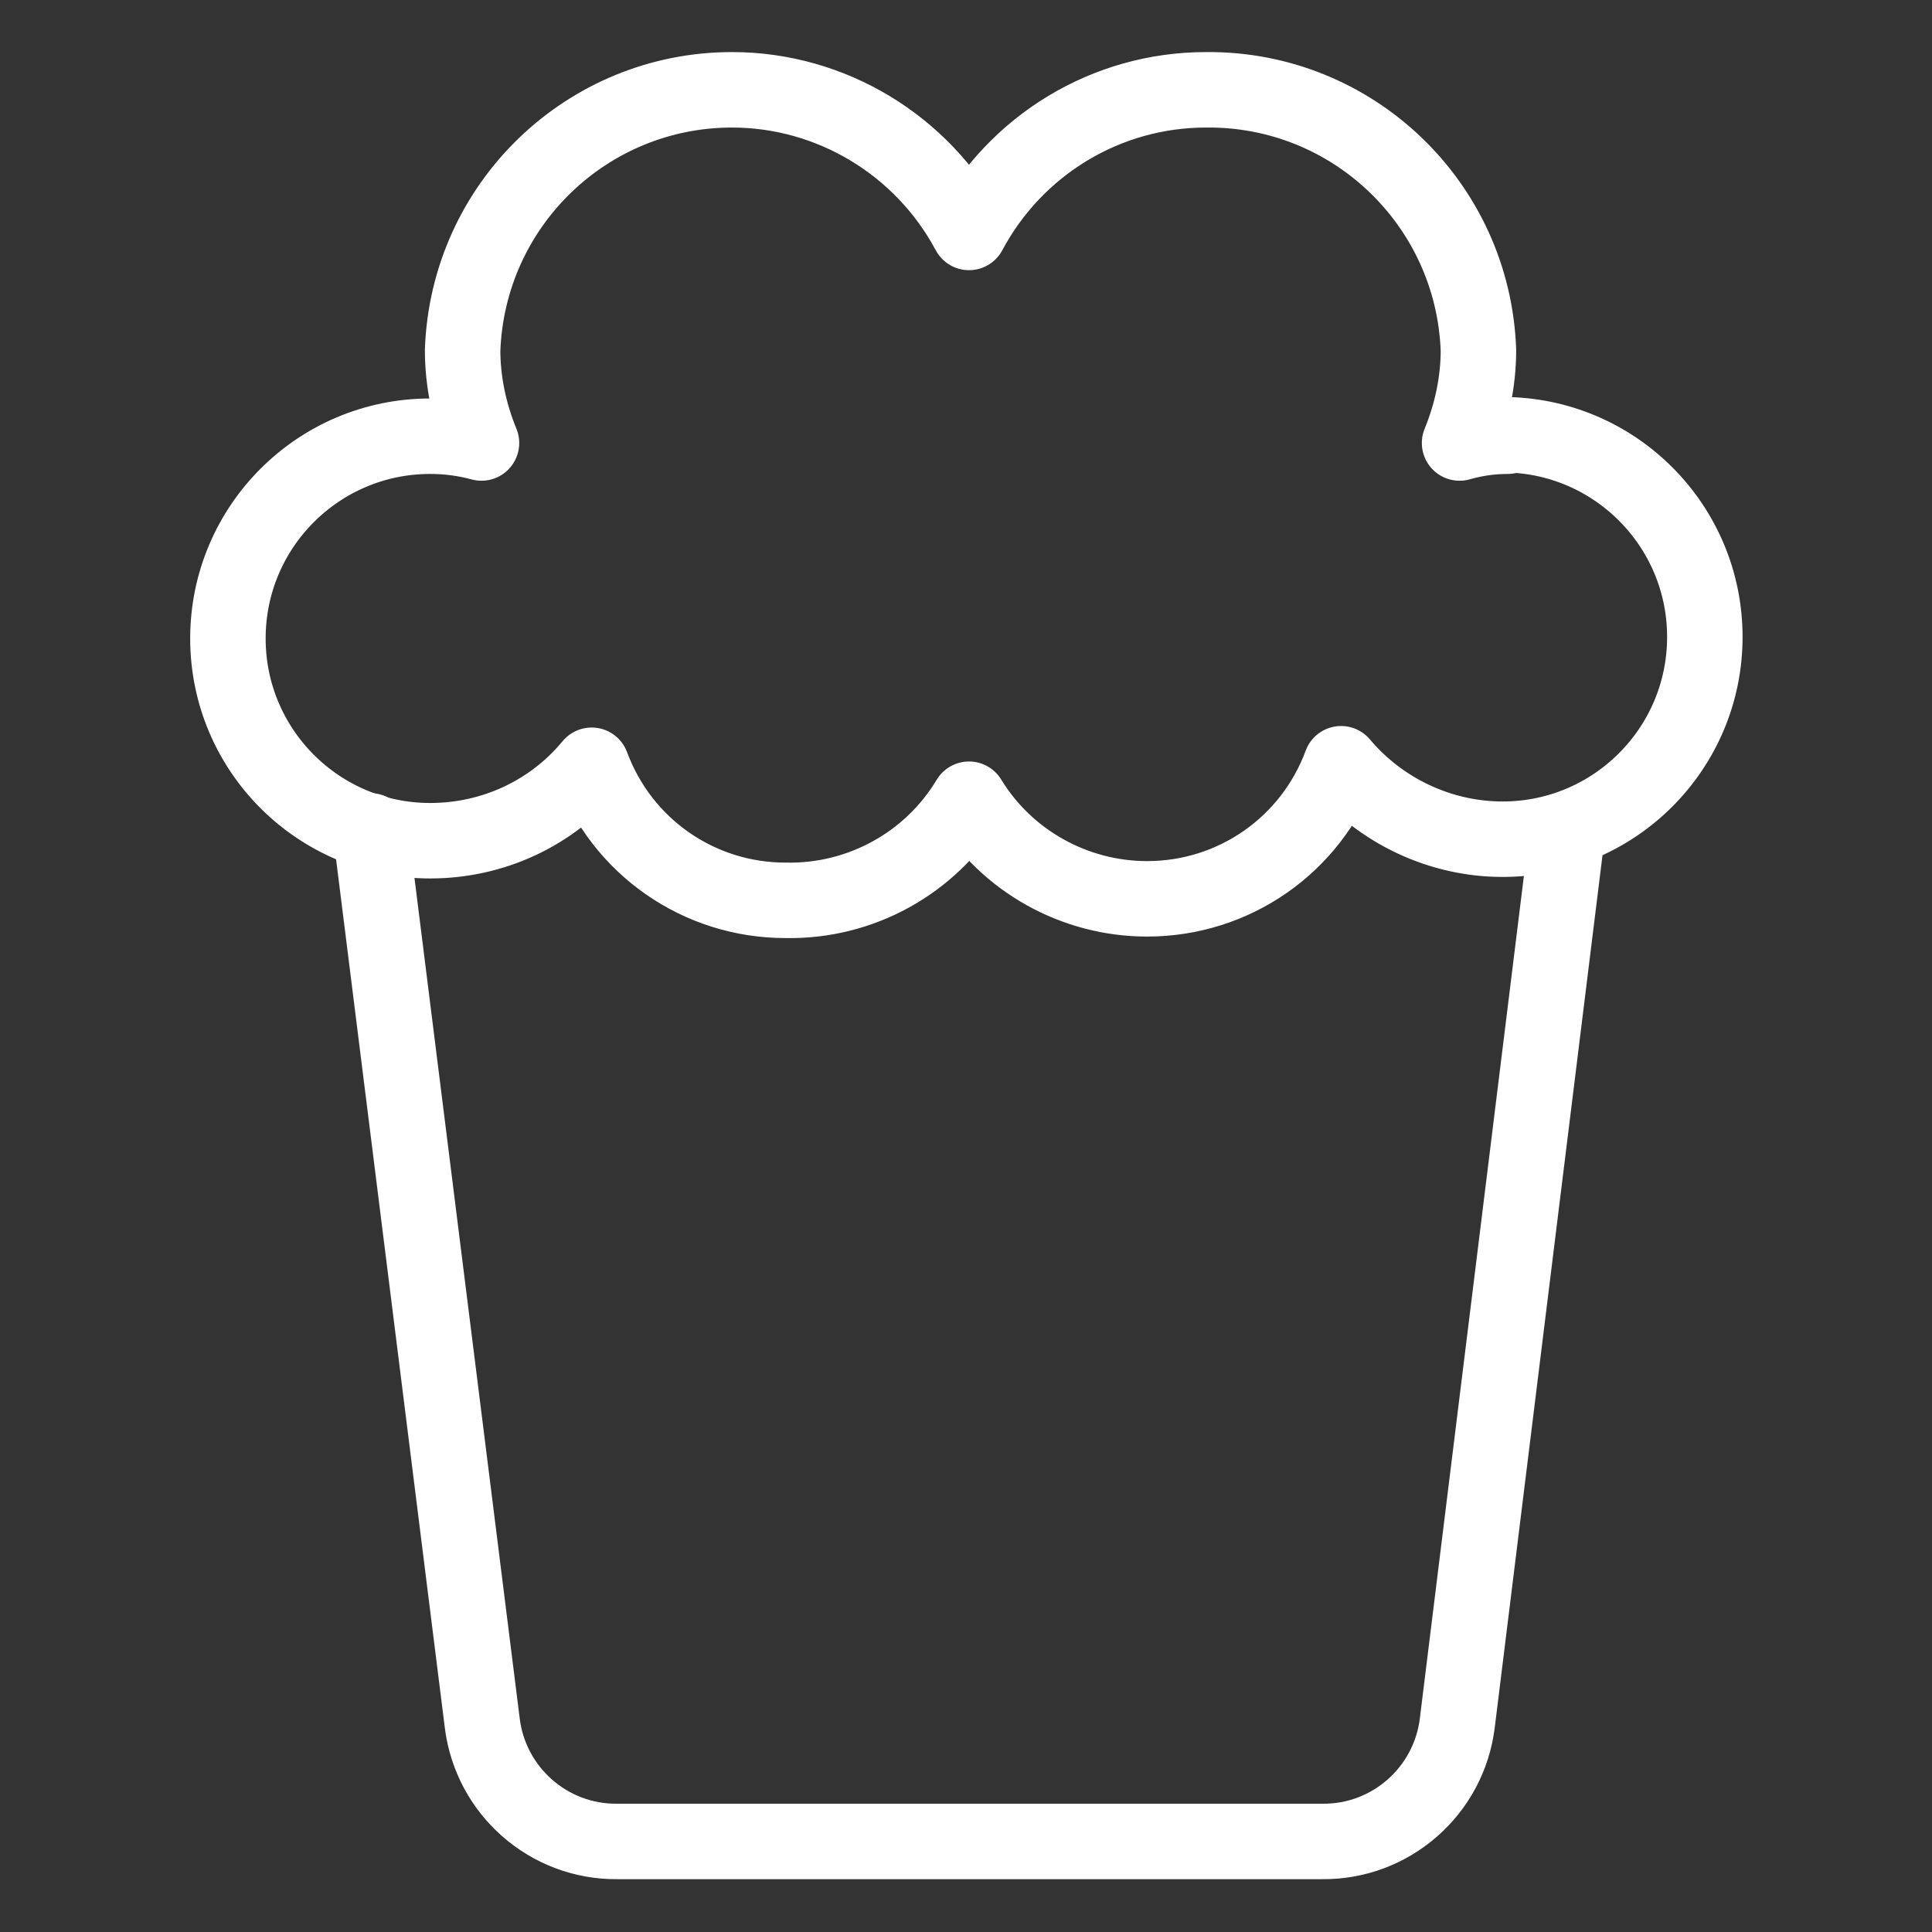 <?xml version="1.0" encoding="utf-8"?>
<!-- Generator: Adobe Illustrator 27.7.0, SVG Export Plug-In . SVG Version: 6.00 Build 0)  -->
<svg version="1.1" id="Layer_1" xmlns="http://www.w3.org/2000/svg" xmlns:xlink="http://www.w3.org/1999/xlink" x="0px" y="0px"
	 viewBox="0 0 256 256" style="enable-background:new 0 0 256 256;" xml:space="preserve">
<rect x="0" y="0" width="256" height="256" fill="#333333" stroke="none"/>
<style type="text/css">
	.st0{fill:none;stroke:#FFFFFF;stroke-width:10;stroke-linecap:round;stroke-linejoin:round;stroke-miterlimit:9.143;}
</style>
<g>
	<path class="st0" d="M49.1,110.1l14.8,118.2c1.1,9,8.8,15.8,17.9,15.7h93.4c9.1,0.1,16.8-6.7,17.9-15.7l14.6-118.2"/>
	<path class="st0" d="M199.8,57.8c-2.2,0-4.3,0.3-6.4,0.9c1.6-3.9,2.5-8.1,2.5-12.3c-0.7-19.4-16.7-34.7-36.1-34.5
		c-13.2,0-25.2,7.3-31.4,18.9c-6.2-11.6-18.3-18.9-31.4-18.9c-19.2,0-35,15.2-35.7,34.5c0,4.2,0.9,8.4,2.5,12.3
		c-2.2-0.6-4.5-0.9-6.8-0.9c-14.8,0-26.8,12-26.8,26.8c0,14.8,12,26.8,26.8,26.8c0,0,0,0,0,0c8.3,0,16.1-3.6,21.4-10
		c4,10.8,14.2,17.9,25.7,17.9c9.9,0.2,19.2-4.9,24.3-13.4c5,8.2,14,13.2,23.6,13.2c11.5,0,21.7-7.1,25.7-17.9
		c5.3,6.3,13.2,10,21.4,10c14.8,0,26.8-12,26.8-26.8s-12-26.8-26.8-26.8L199.8,57.8z"/>
</g>
</svg>
